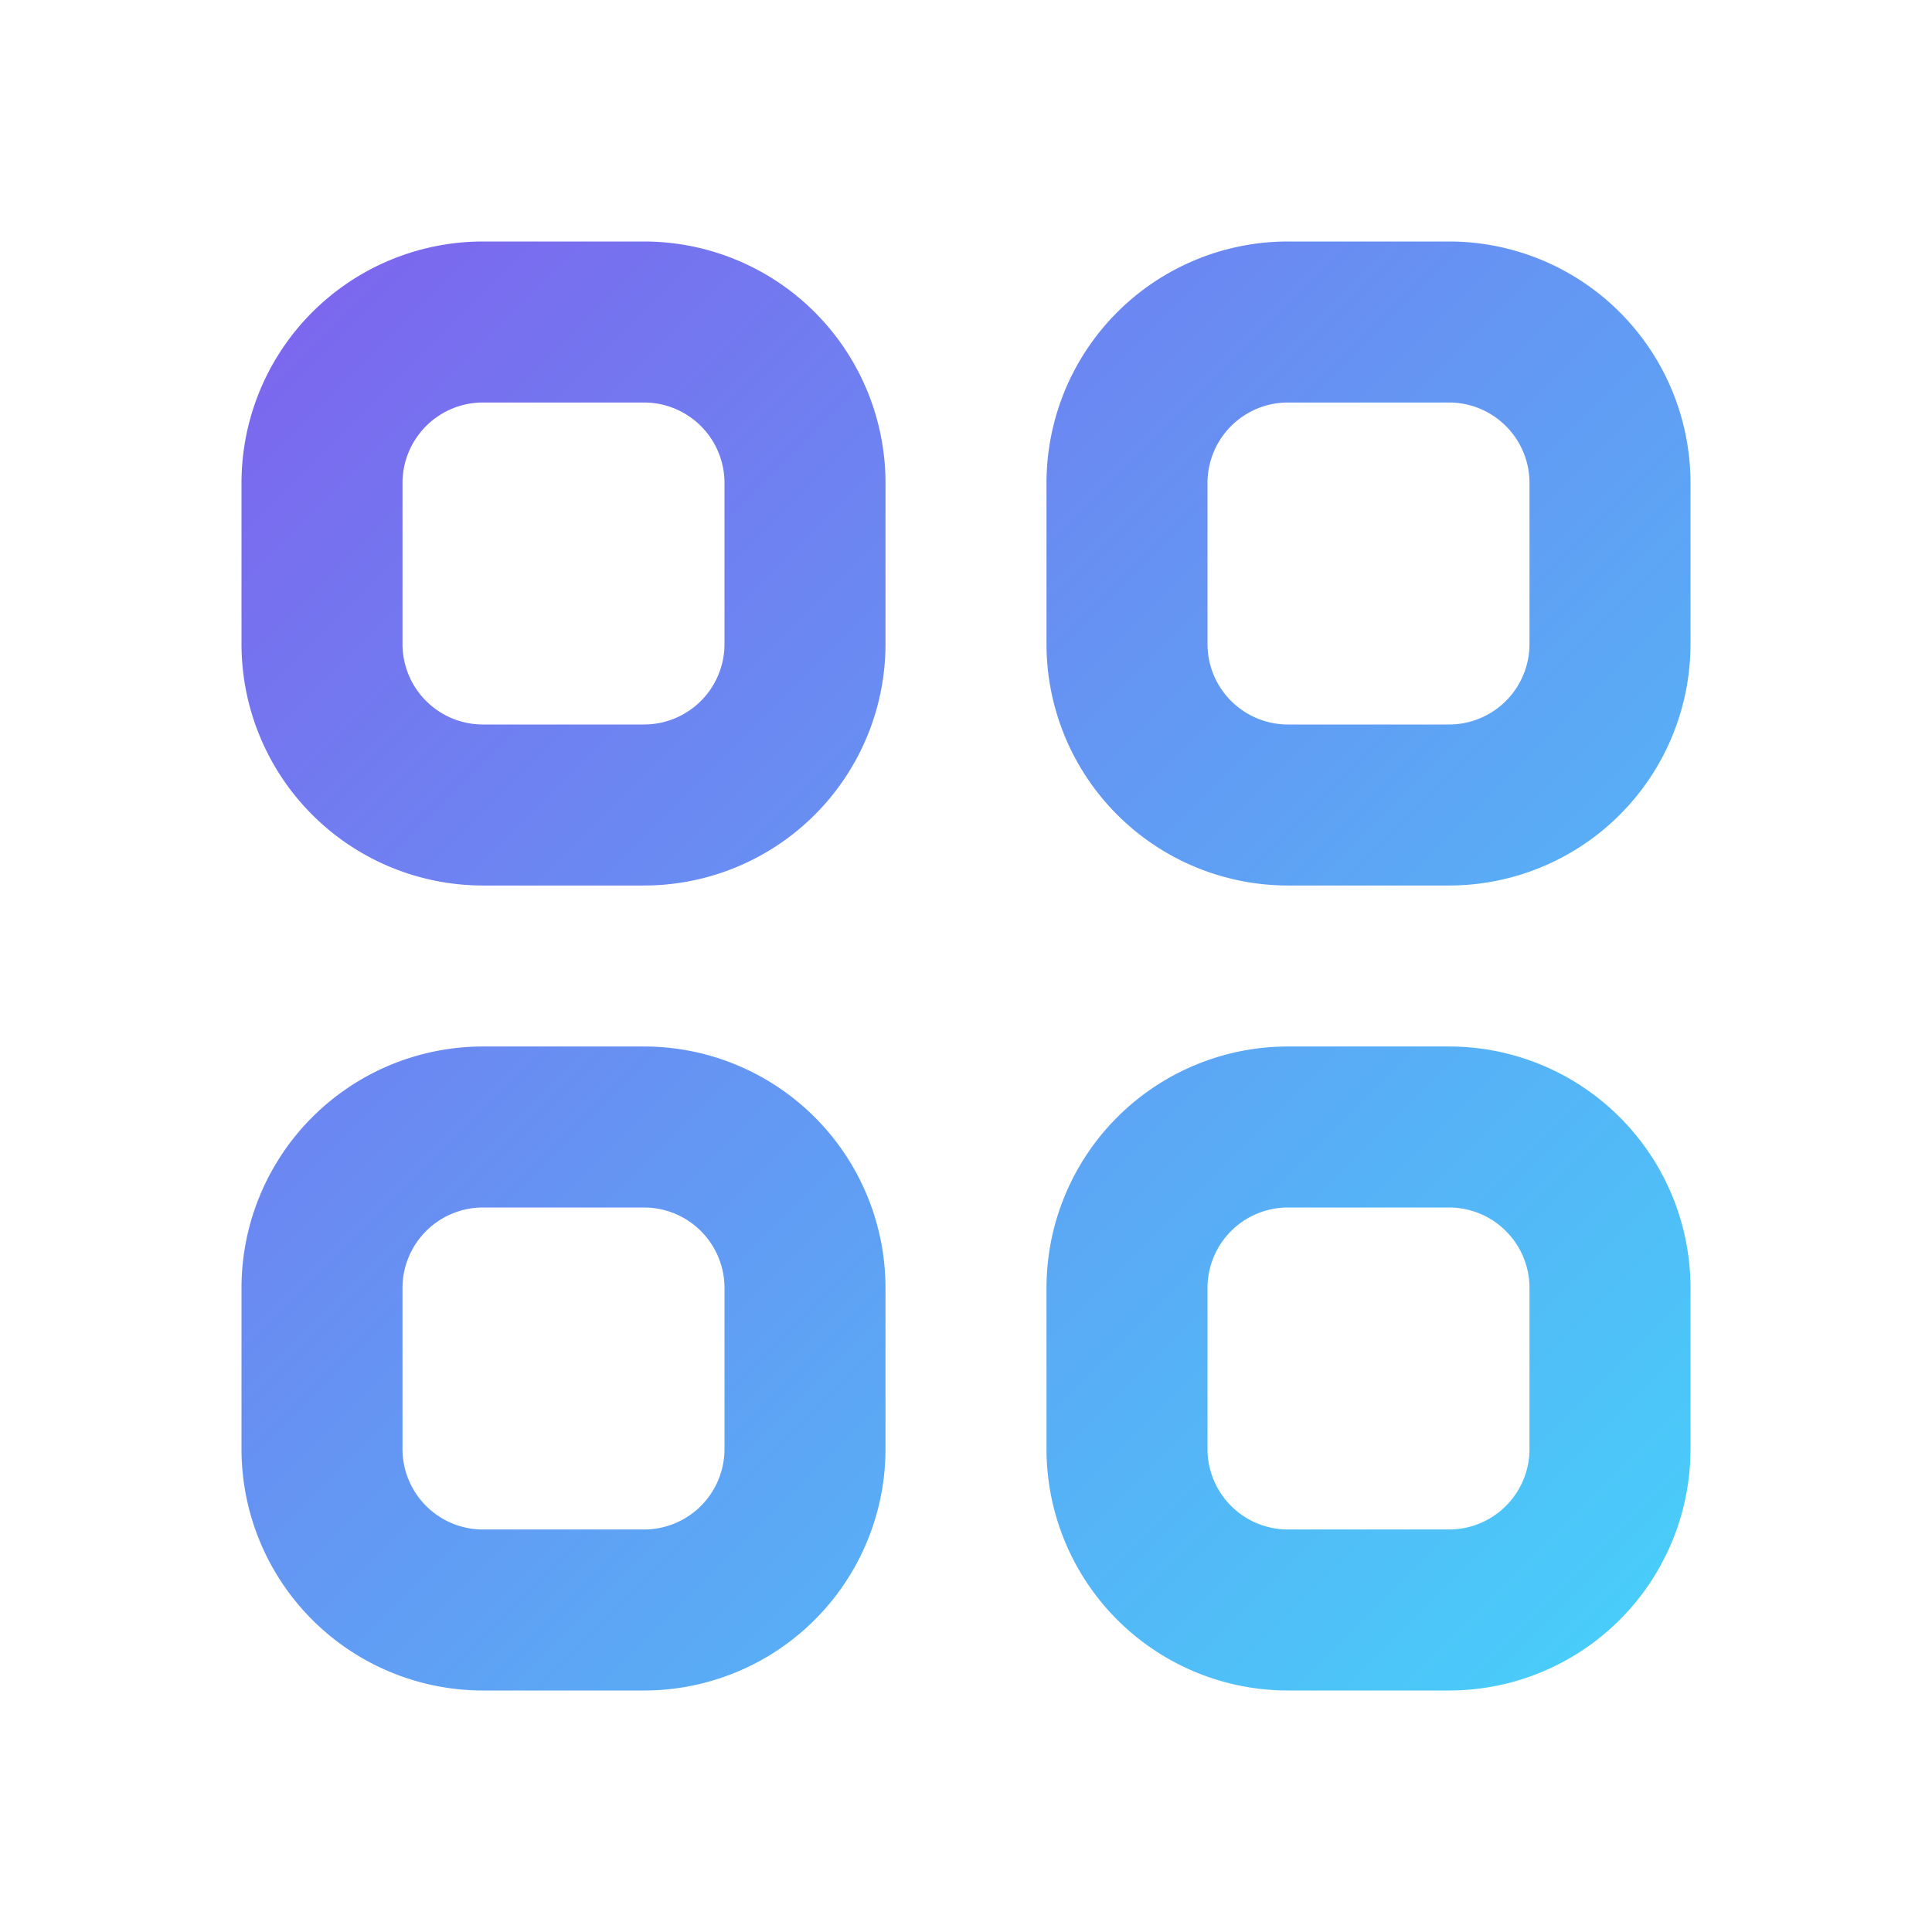 <svg xmlns:xlink="http://www.w3.org/1999/xlink" data-lov-id="src/components/FeatureSection.tsx:39:18" data-lov-name="svg" data-component-path="src/components/FeatureSection.tsx" data-component-line="39" data-component-file="FeatureSection.tsx" data-component-name="svg" data-component-content="%7B%22className%22%3A%22w-10%20h-10%20mx-auto%22%7D" class="w-10 h-10 mx-auto" fill="none" stroke="currentColor" viewBox="0 0 24 24" xmlns="http://www.w3.org/2000/svg" width="40" height="40"><defs> <linearGradient id="gradientStroke" x1="0%" y1="0%" x2="100%" y2="100%"> <stop offset="0%" stop-color="#7b68ee"/> <stop offset="100%" stop-color="#49ccf9"/> </linearGradient> </defs><path data-lov-id="src/components/FeatureSection.tsx:40:20" data-lov-name="path" data-component-path="src/components/FeatureSection.tsx" data-component-line="40" data-component-file="FeatureSection.tsx" data-component-name="path" data-component-content="%7B%7D" stroke-linecap="round" stroke-linejoin="round" stroke-width="2px" d="M4 6a2 2 0 012-2h2a2 2 0 012 2v2a2 2 0 01-2 2H6a2 2 0 01-2-2V6zM14 6a2 2 0 012-2h2a2 2 0 012 2v2a2 2 0 01-2 2h-2a2 2 0 01-2-2V6zM4 16a2 2 0 012-2h2a2 2 0 012 2v2a2 2 0 01-2 2H6a2 2 0 01-2-2v-2zM14 16a2 2 0 012-2h2a2 2 0 012 2v2a2 2 0 01-2 2h-2a2 2 0 01-2-2v-2z" stroke="url(#gradientStroke)" fill="none"/></svg>